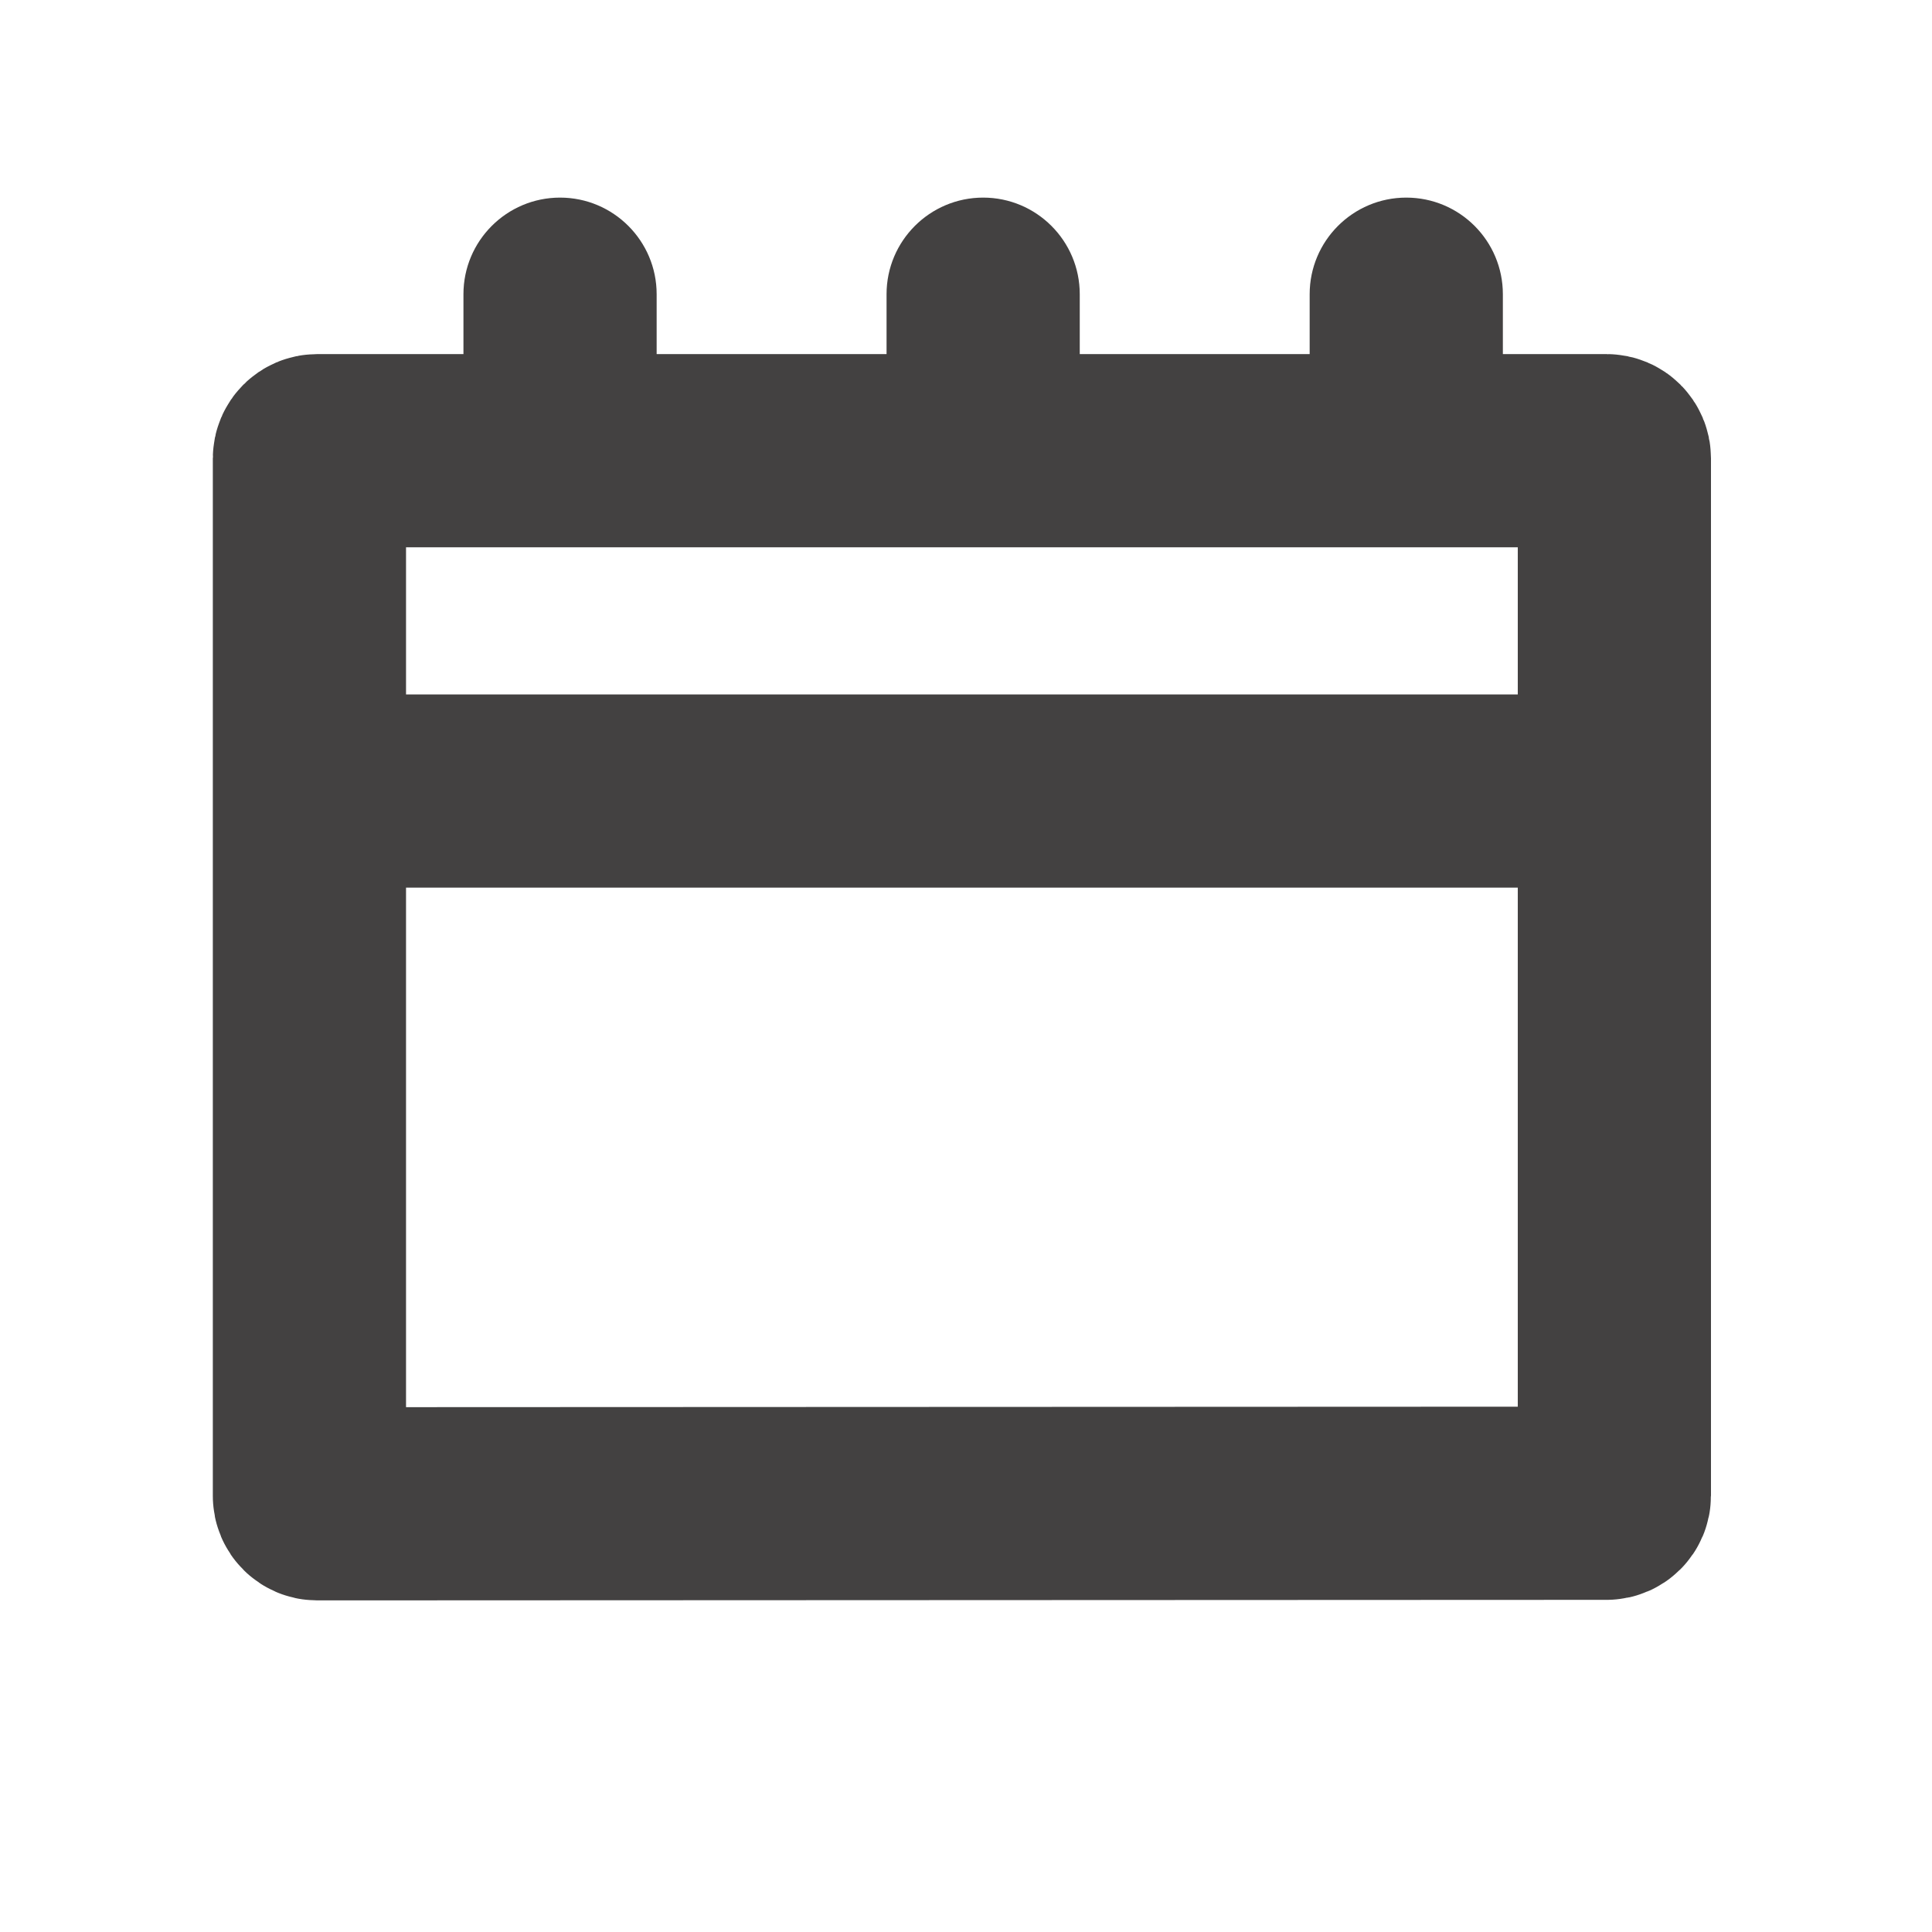 <svg xmlns:xlink="http://www.w3.org/1999/xlink"  xmlns="http://www.w3.org/2000/svg" width="25" height="25" viewBox="0 0 25 25" fill="none">
<mask id="mask0_3550_69748" style="mask-type:alpha" maskUnits="userSpaceOnUse" x="0" y="0" width="25" height="25">
<rect x="0.634" width="24.168" height="24.168" fill="#C4C4C4"/>
</mask>
<g mask="url(#mask0_3550_69748)">
<path d="M4.004 10.236V19.359C4.004 19.414 4.049 19.459 4.104 19.459L20.79 19.452C20.845 19.452 20.89 19.407 20.89 19.352V10.236M4.004 10.236V5.932C4.004 5.877 4.049 5.832 4.104 5.832L20.79 5.832C20.845 5.832 20.89 5.877 20.89 5.932V10.236M4.004 10.236H20.89" stroke="#434141" stroke-width="2.5" stroke-linecap="round"/>
<path d="M8.497 3.807C8.497 3.117 7.937 2.557 7.247 2.557C6.557 2.557 5.997 3.117 5.997 3.807H8.497ZM8.497 5.81V3.807H5.997V5.81H8.497Z" fill="#434141"/>
<path d="M13.972 3.807C13.972 3.117 13.412 2.557 12.722 2.557C12.032 2.557 11.472 3.117 11.472 3.807H13.972ZM13.972 5.81V3.807H11.472V5.81H13.972Z" fill="#434141"/>
<path d="M19.447 3.807C19.447 3.117 18.888 2.557 18.197 2.557C17.507 2.557 16.947 3.117 16.947 3.807H19.447ZM19.447 5.81V3.807H16.947V5.81H19.447Z" fill="#434141"/>
</g>
<script xmlns=""/></svg>